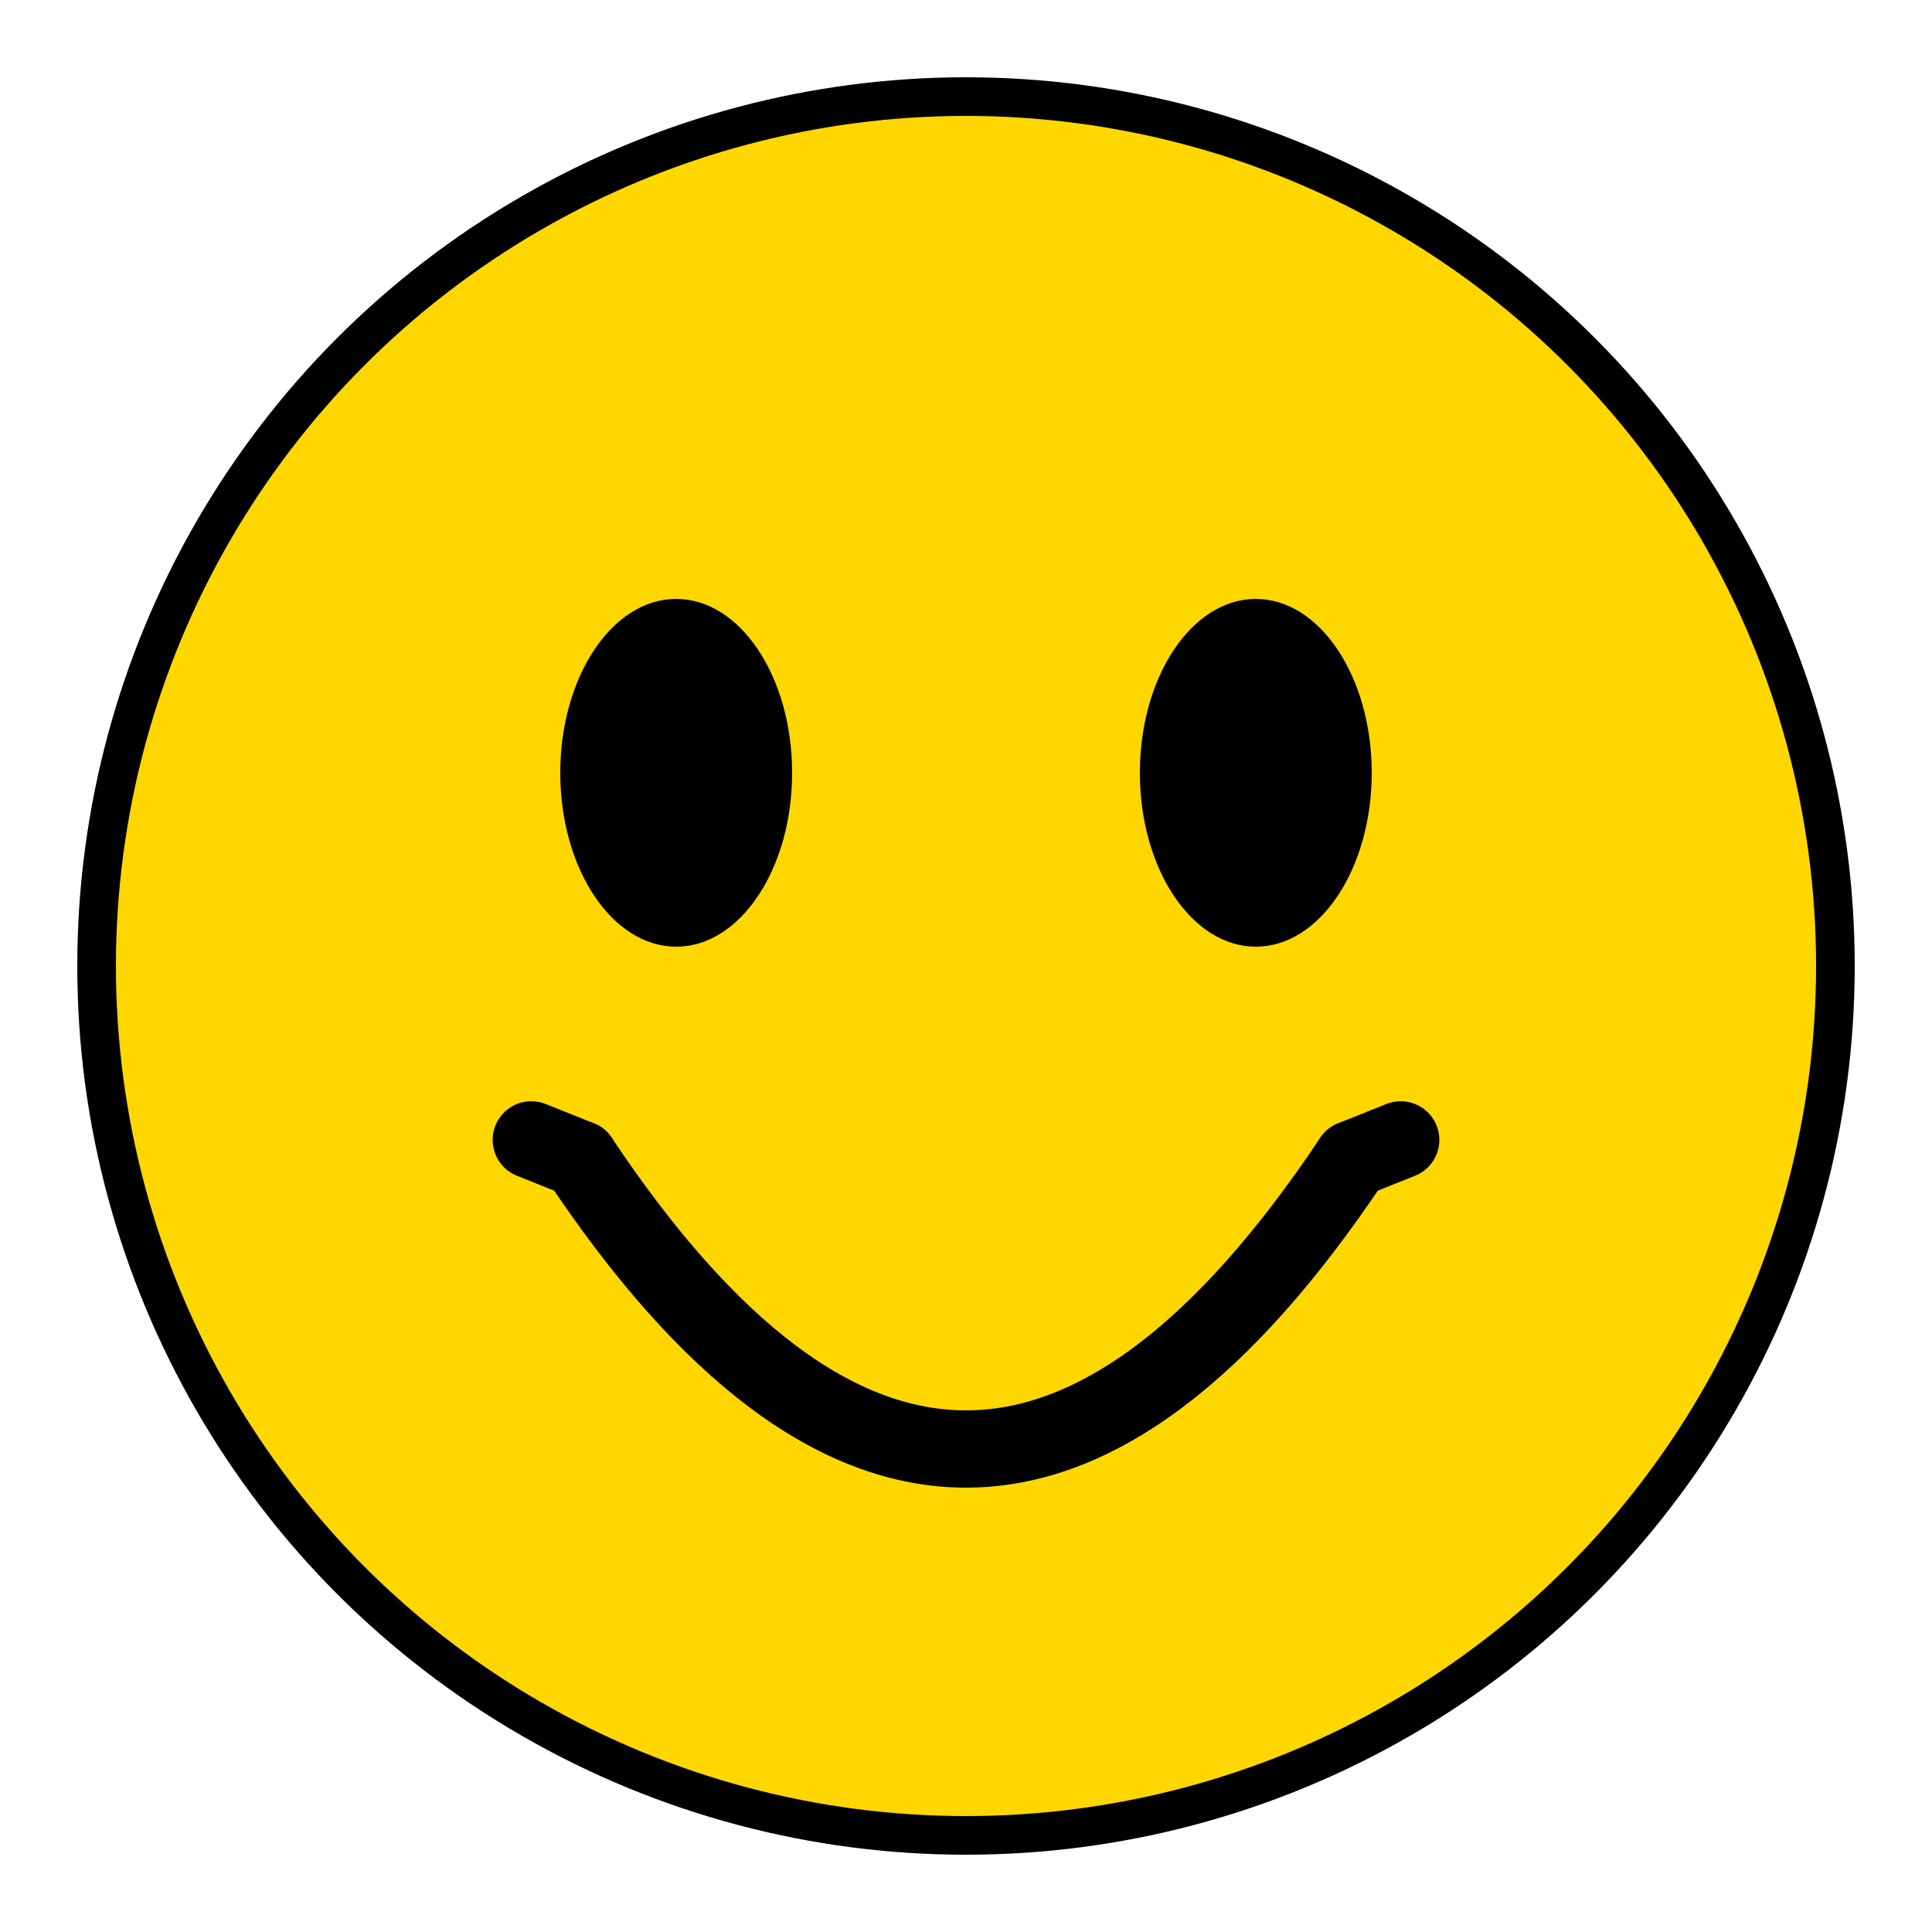 <?xml version="1.0" encoding="UTF-8"?>
<svg width="200" height="200" viewBox="0 0 200 200" fill="none" xmlns="http://www.w3.org/2000/svg">
  <!-- Face circle -->
  <circle cx="100" cy="100" r="90" fill="#FFD700" stroke="#000000" stroke-width="4"/>
  
  <!-- Eyes - now ovals -->
  <ellipse cx="70" cy="80" rx="12" ry="18" fill="#000000"/>
  <ellipse cx="130" cy="80" rx="12" ry="18" fill="#000000"/>
  
  <!-- Smile with end caps -->
  <path 
    d="M 60 120 Q 100 180 140 120" 
    stroke="#000000" 
    stroke-width="8" 
    stroke-linecap="round" 
    fill="none"
  />
  <!-- Left end cap -->
  <line x1="60" y1="120" x2="55" y2="118" stroke="#000000" stroke-width="8" stroke-linecap="round"/>
  <!-- Right end cap -->
  <line x1="140" y1="120" x2="145" y2="118" stroke="#000000" stroke-width="8" stroke-linecap="round"/>
</svg>

